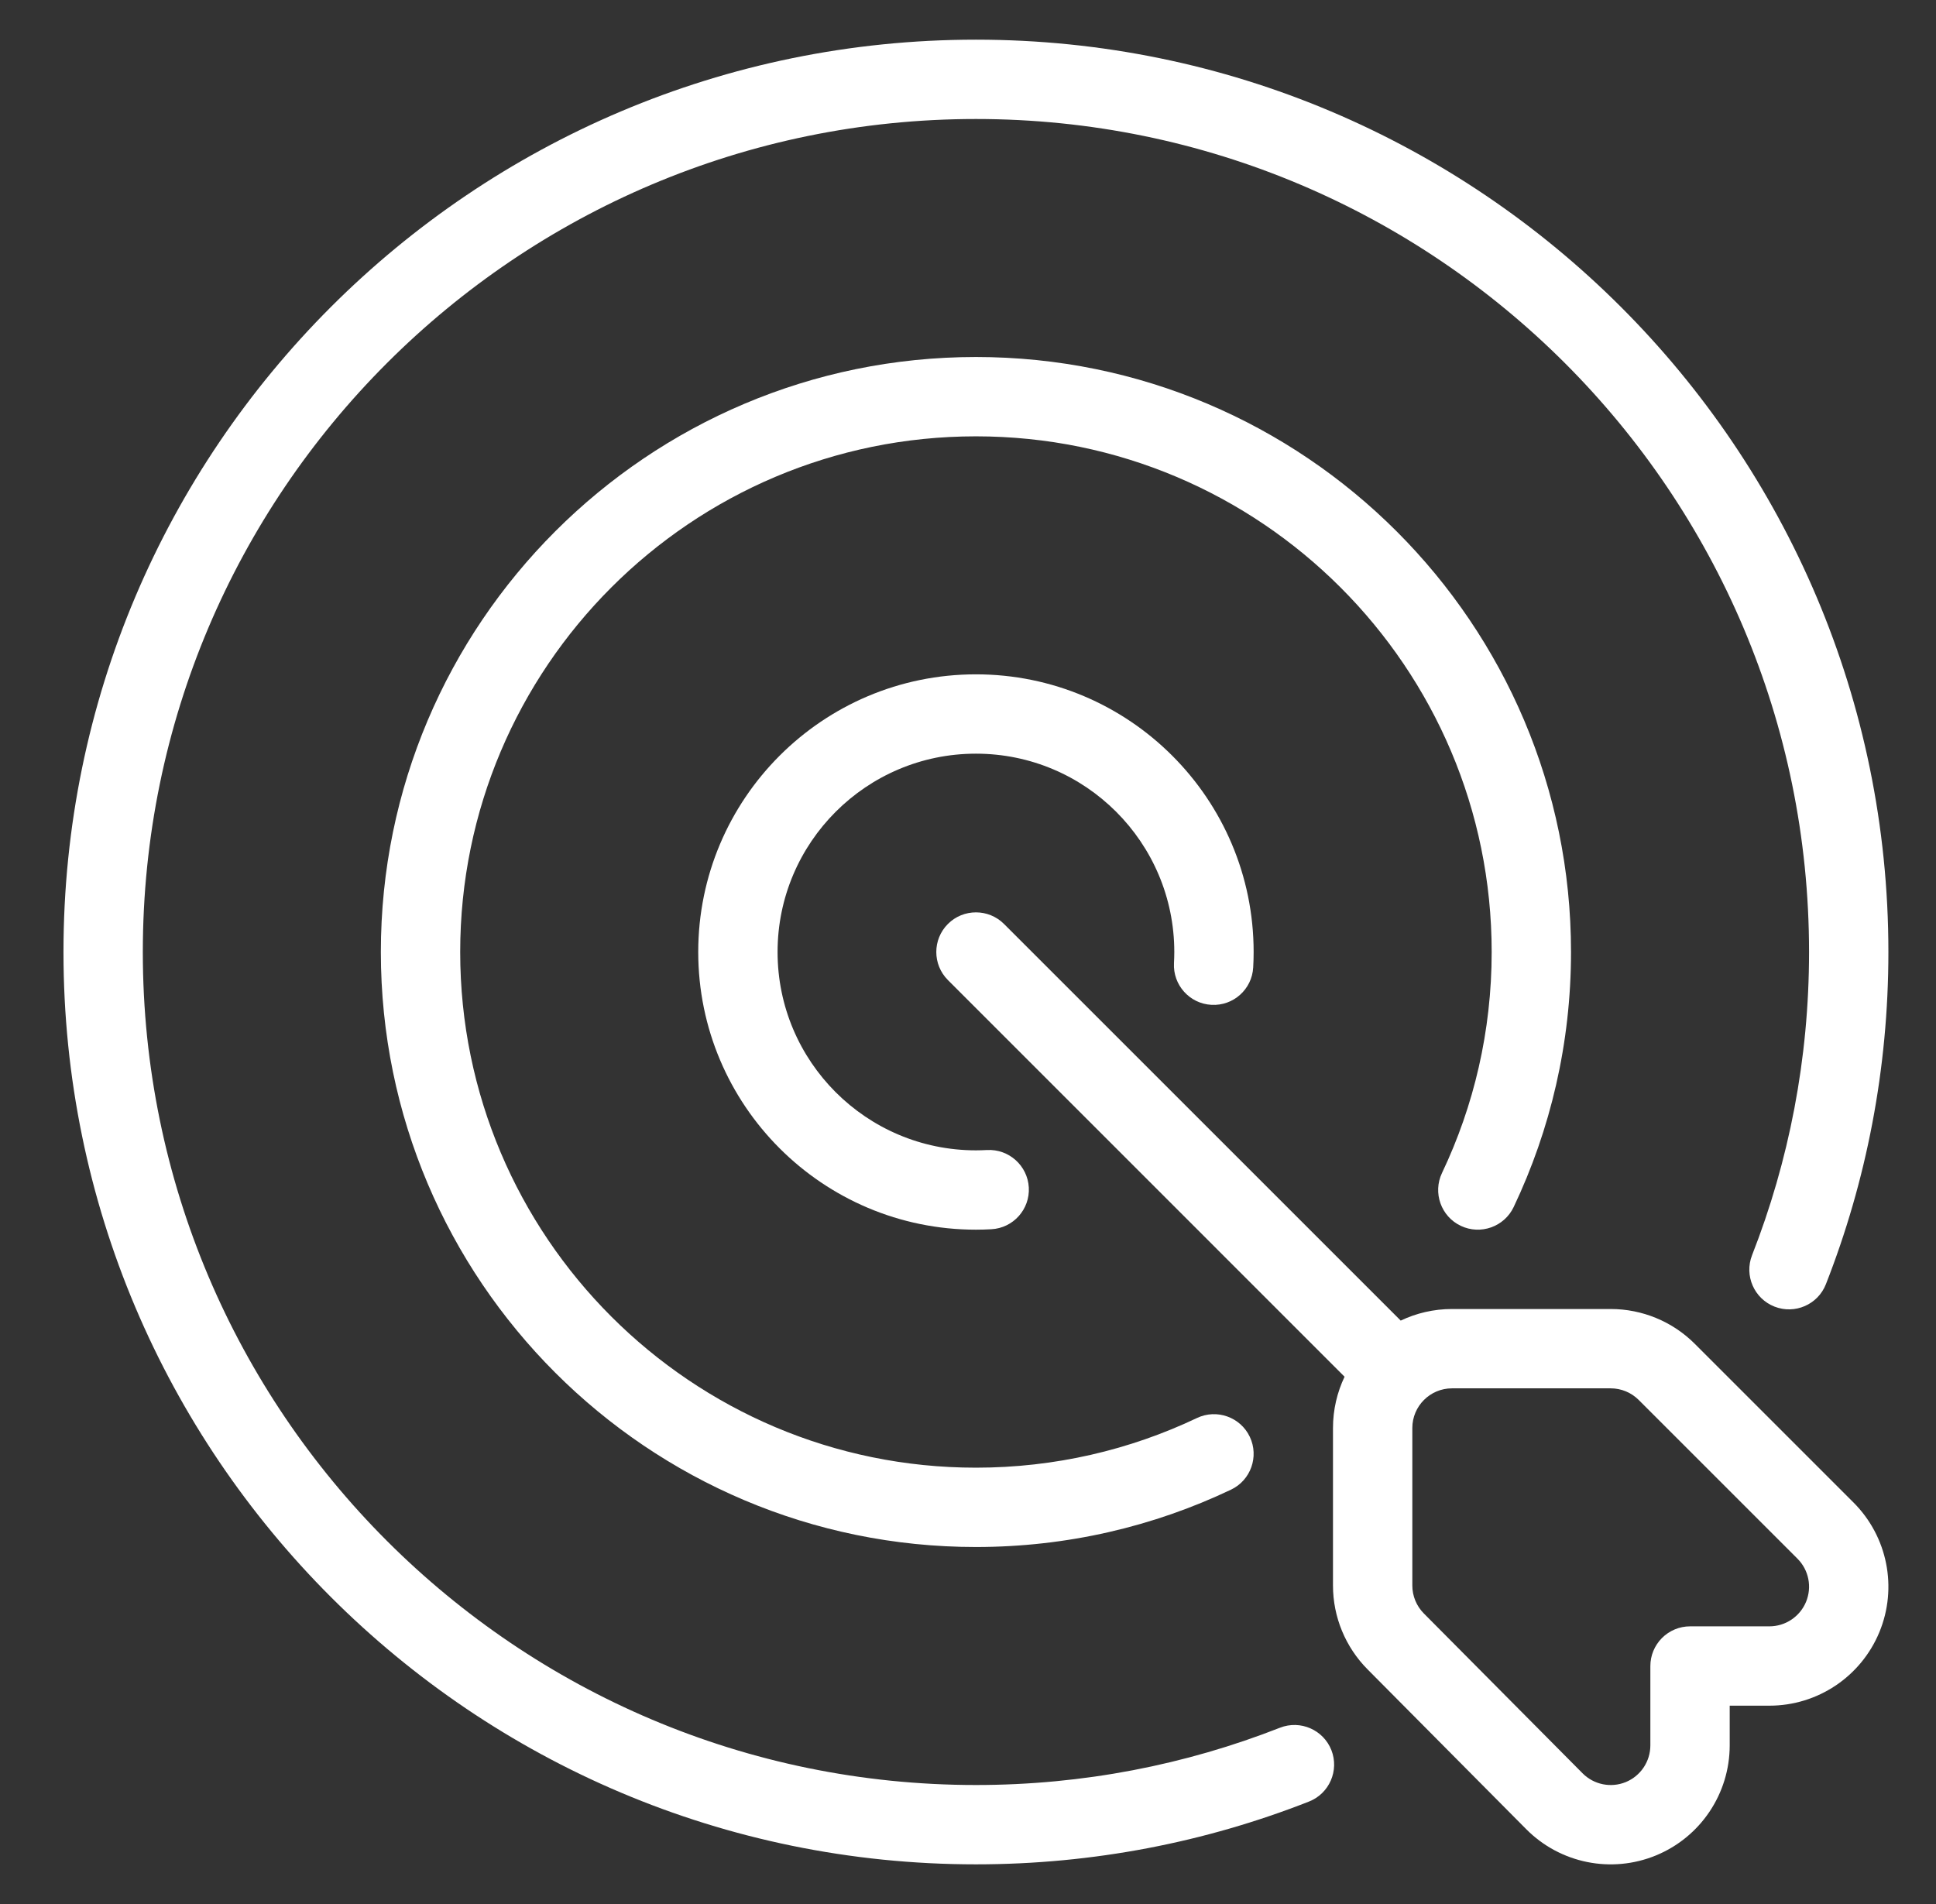 <svg xmlns="http://www.w3.org/2000/svg" width="61" height="60" viewBox="0 0 61 60" fill="none"><rect x="0" y="0" width="61" height="60" fill="#333333" stroke="none"/><path fill-rule="evenodd" clip-rule="evenodd" d="M42.365 43.384C42.132 43.873 42 44.422 42 45V49.964C42 50.953 42.392 51.903 43.089 52.605L48.089 57.642C49.159 58.72 50.774 59.047 52.179 58.468C53.584 57.889 54.5 56.519 54.5 55V53.75H55.75C57.267 53.75 58.634 52.837 59.215 51.435C59.795 50.034 59.474 48.422 58.402 47.349L53.402 42.349C52.699 41.645 51.745 41.25 50.75 41.25H45.75C45.172 41.25 44.623 41.382 44.134 41.615L31.634 29.116C31.147 28.629 30.354 28.629 29.867 29.116C29.379 29.604 29.379 30.396 29.867 30.884L42.365 43.384ZM52 55C52 55.507 51.695 55.963 51.227 56.157C50.758 56.349 50.22 56.24 49.863 55.88L44.863 50.844C44.63 50.61 44.5 50.293 44.5 49.964V45C44.5 44.31 45.06 43.75 45.75 43.75H50.75C51.082 43.75 51.4 43.882 51.634 44.117L56.634 49.117C56.992 49.474 57.099 50.011 56.905 50.479C56.712 50.945 56.255 51.25 55.75 51.25H53.25C52.918 51.25 52.6 51.383 52.365 51.618C52.132 51.853 51.999 52.17 52 52.503V55Z" fill="white"></path><path fill-rule="evenodd" clip-rule="evenodd" d="M40.329 54.445C37.361 55.61 34.13 56.25 30.75 56.25C16.262 56.25 4.5 44.488 4.5 30C4.5 15.513 16.262 3.75 30.75 3.75C45.237 3.75 57 15.513 57 30C57 33.371 56.364 36.595 55.204 39.555C54.953 40.198 55.27 40.924 55.913 41.175C56.555 41.426 57.28 41.11 57.531 40.468C58.803 37.224 59.5 33.693 59.5 30C59.5 14.133 46.617 1.25 30.75 1.25C14.883 1.25 2 14.133 2 30C2 45.868 14.883 58.75 30.75 58.75C34.453 58.75 37.991 58.049 41.242 56.772C41.885 56.52 42.201 55.794 41.95 55.151C41.697 54.509 40.971 54.193 40.329 54.445Z" fill="white"></path><path fill-rule="evenodd" clip-rule="evenodd" d="M37.714 44.685C35.602 45.689 33.241 46.25 30.75 46.25C21.781 46.25 14.5 38.969 14.5 30C14.5 21.032 21.781 13.75 30.75 13.75C39.719 13.75 47 21.032 47 30C47 32.492 46.439 34.853 45.435 36.963C45.139 37.587 45.404 38.333 46.026 38.629C46.65 38.925 47.396 38.66 47.693 38.037C48.851 35.6 49.5 32.875 49.5 30C49.5 19.652 41.099 11.25 30.75 11.25C20.401 11.25 12 19.652 12 30C12 40.349 20.401 48.75 30.75 48.75C33.625 48.75 36.35 48.102 38.786 46.943C39.41 46.647 39.675 45.9 39.379 45.277C39.083 44.654 38.336 44.389 37.714 44.685Z" fill="white"></path><path fill-rule="evenodd" clip-rule="evenodd" d="M31.099 36.24C30.983 36.246 30.866 36.25 30.75 36.25C27.3 36.25 24.5 33.45 24.5 30C24.5 26.55 27.3 23.75 30.75 23.75C34.2 23.75 37 26.55 37 30C37 30.116 36.996 30.233 36.99 30.349C36.953 31.038 37.481 31.628 38.17 31.665C38.859 31.704 39.449 31.175 39.486 30.486C39.495 30.325 39.5 30.163 39.5 30C39.5 25.171 35.579 21.25 30.75 21.25C25.921 21.25 22 25.171 22 30C22 34.829 25.921 38.75 30.75 38.75C30.913 38.75 31.075 38.745 31.236 38.736C31.925 38.699 32.454 38.109 32.416 37.42C32.377 36.731 31.788 36.203 31.099 36.24Z" fill="white"></path></svg>